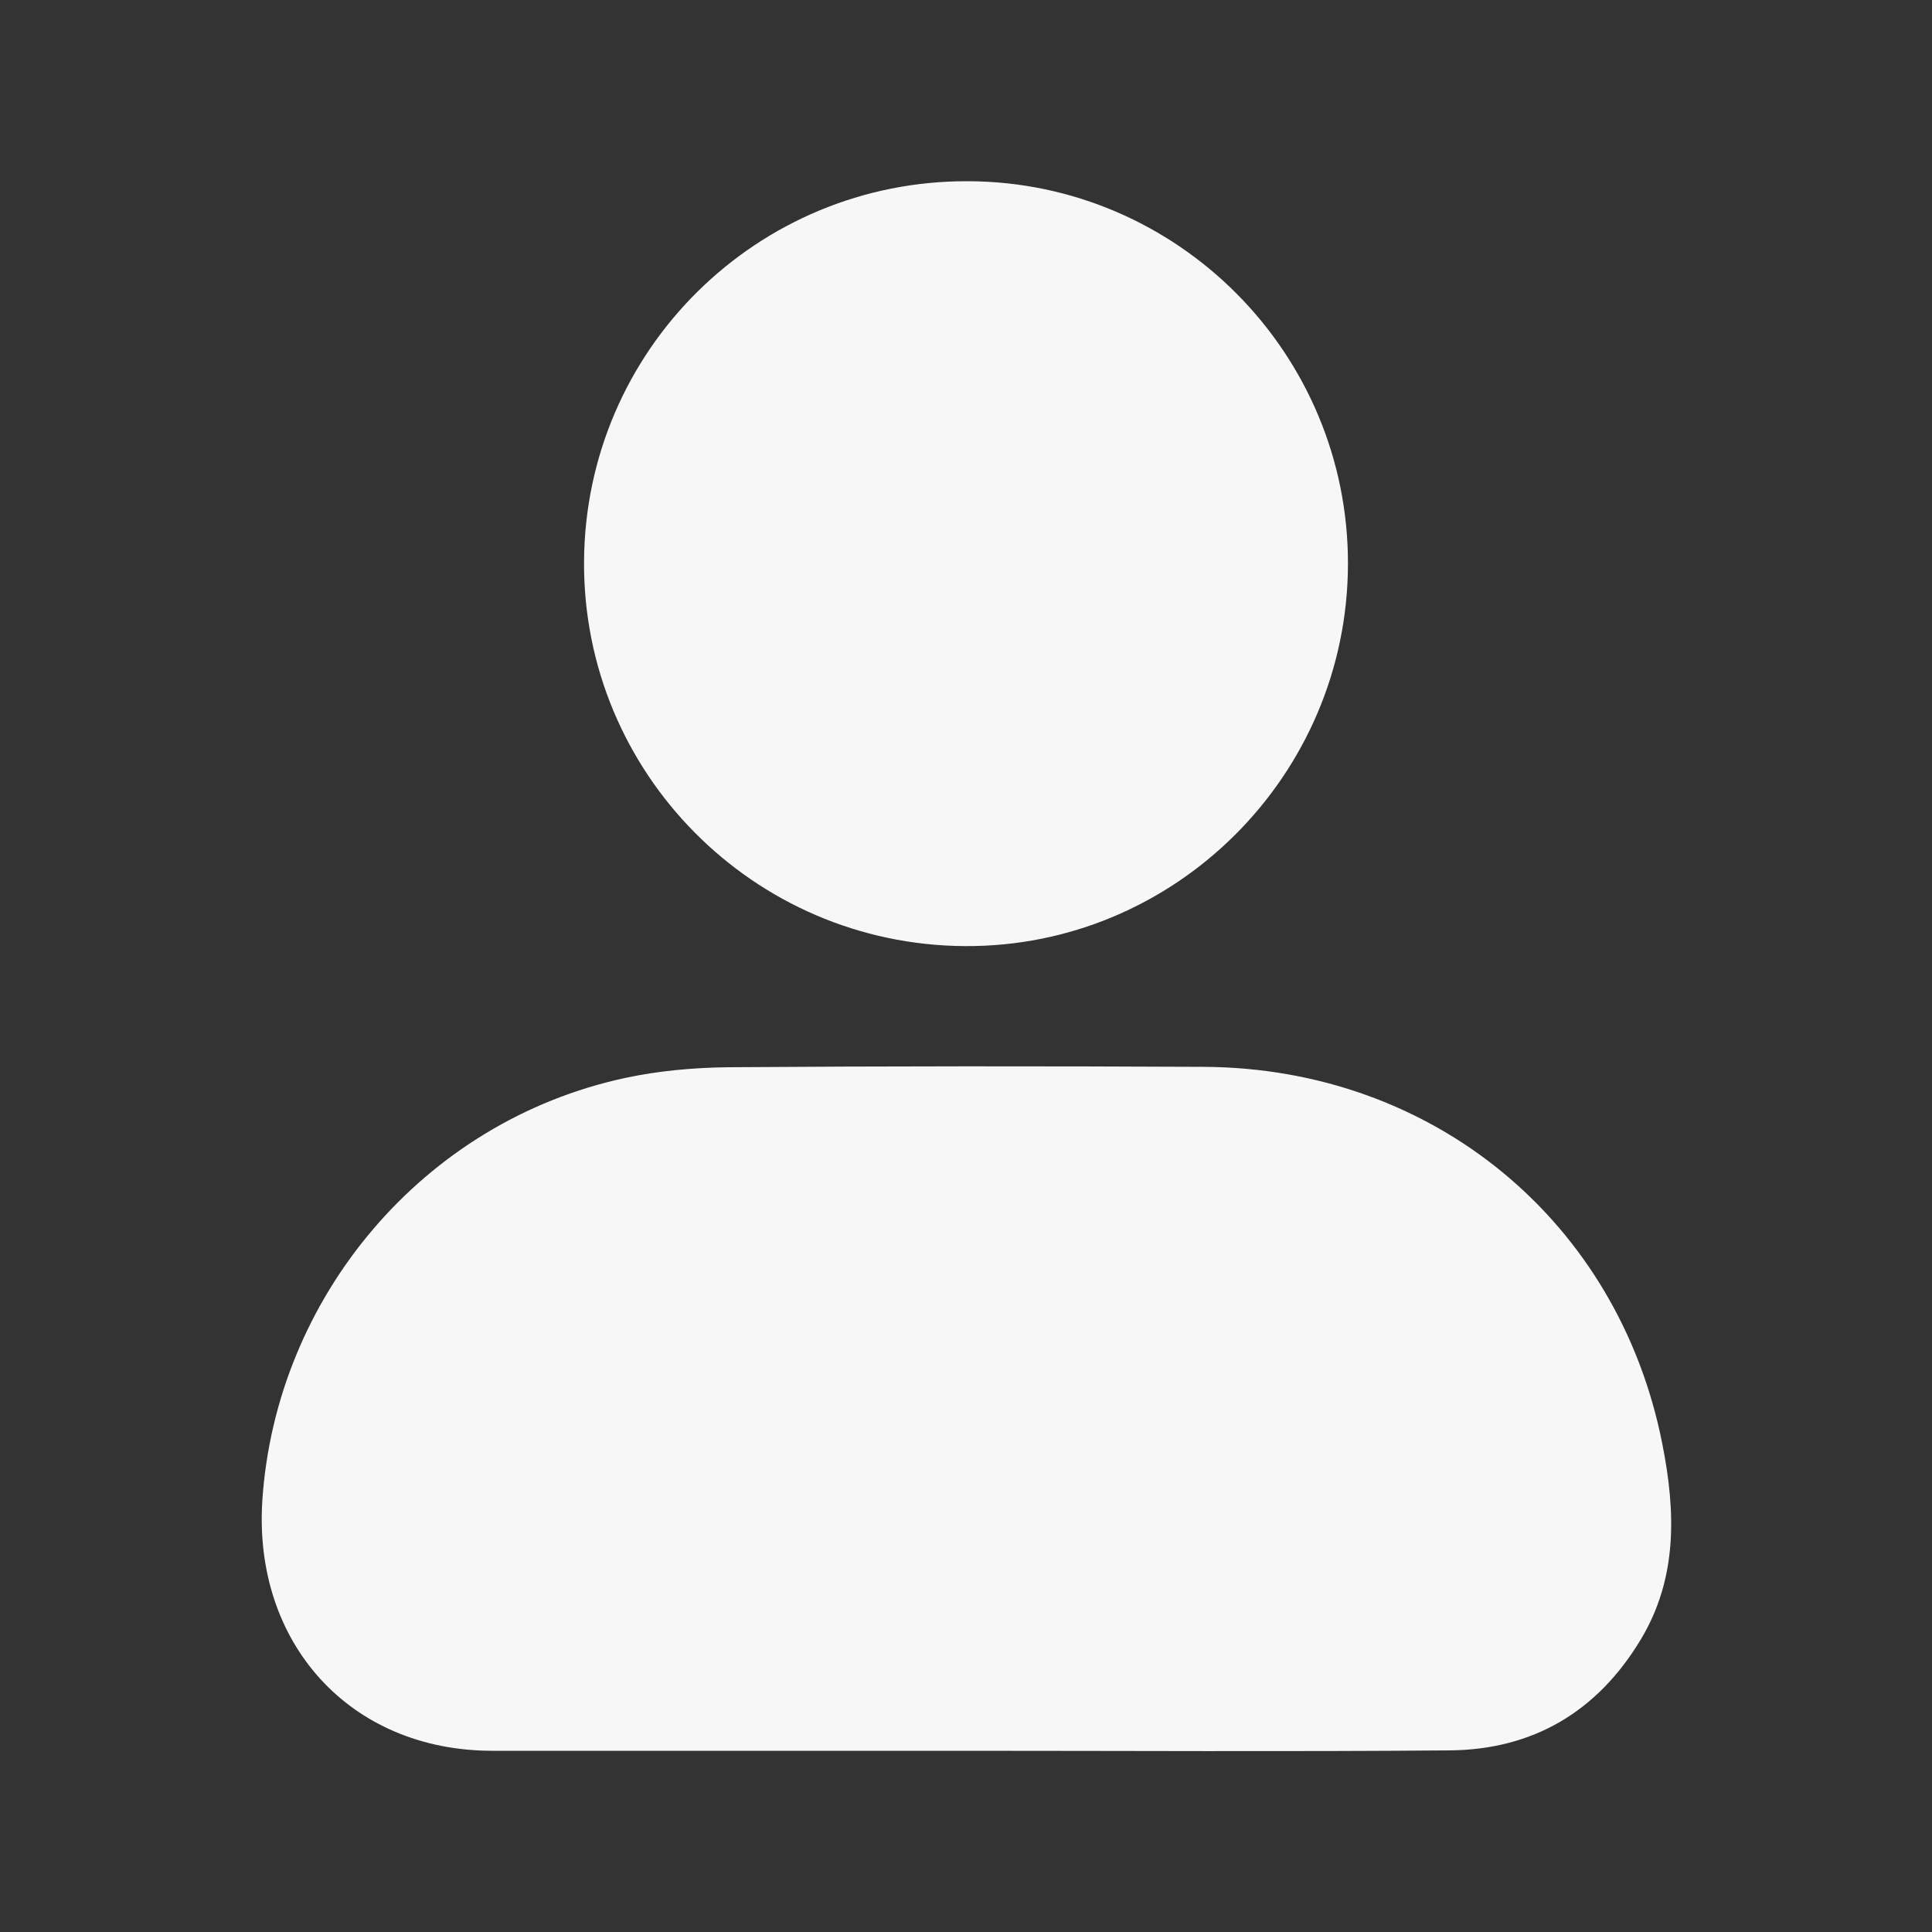 <?xml version="1.0" encoding="utf-8"?>
<!-- Generator: Adobe Illustrator 25.3.1, SVG Export Plug-In . SVG Version: 6.00 Build 0)  -->
<svg version="1.1" id="Layer_1" xmlns="http://www.w3.org/2000/svg" xmlns:xlink="http://www.w3.org/1999/xlink" x="0px" y="0px"
	 viewBox="0 0 1000 1000" style="enable-background:new 0 0 1000 1000;" xml:space="preserve">
<rect x="0" y="0" width="1000" height="1000" fill="#333333" stroke="none"/>
<style type="text/css">
	.st0{fill:#F7F7F7;}
</style>
<g>
	<path class="st0" d="M499,906.2c-81.4,0-162.8,0-244.1,0c-74,0-124-56-119.1-129.8c7-104.6,82.9-196,188-218.5
		c17.3-3.7,35.4-5.3,53.2-5.5c82-0.6,164.1-0.6,246.1-0.2c118.3,0.6,214.5,79.6,237.3,195.1c6.9,34.8,8.1,69.4-11.2,101.4
		c-22.4,37.2-55.7,57-99.1,57.3C666.3,906.7,582.7,906.2,499,906.2z"/>
	<path class="st0" d="M697.7,292.1c-0.3,109.4-89.6,198.3-198.4,197.6c-109.4-0.7-197.6-89.8-197-199
		c0.6-109.4,89.5-197.4,198.9-196.9C609.9,94.2,698,183.2,697.7,292.1z"/>
</g>
</svg>
